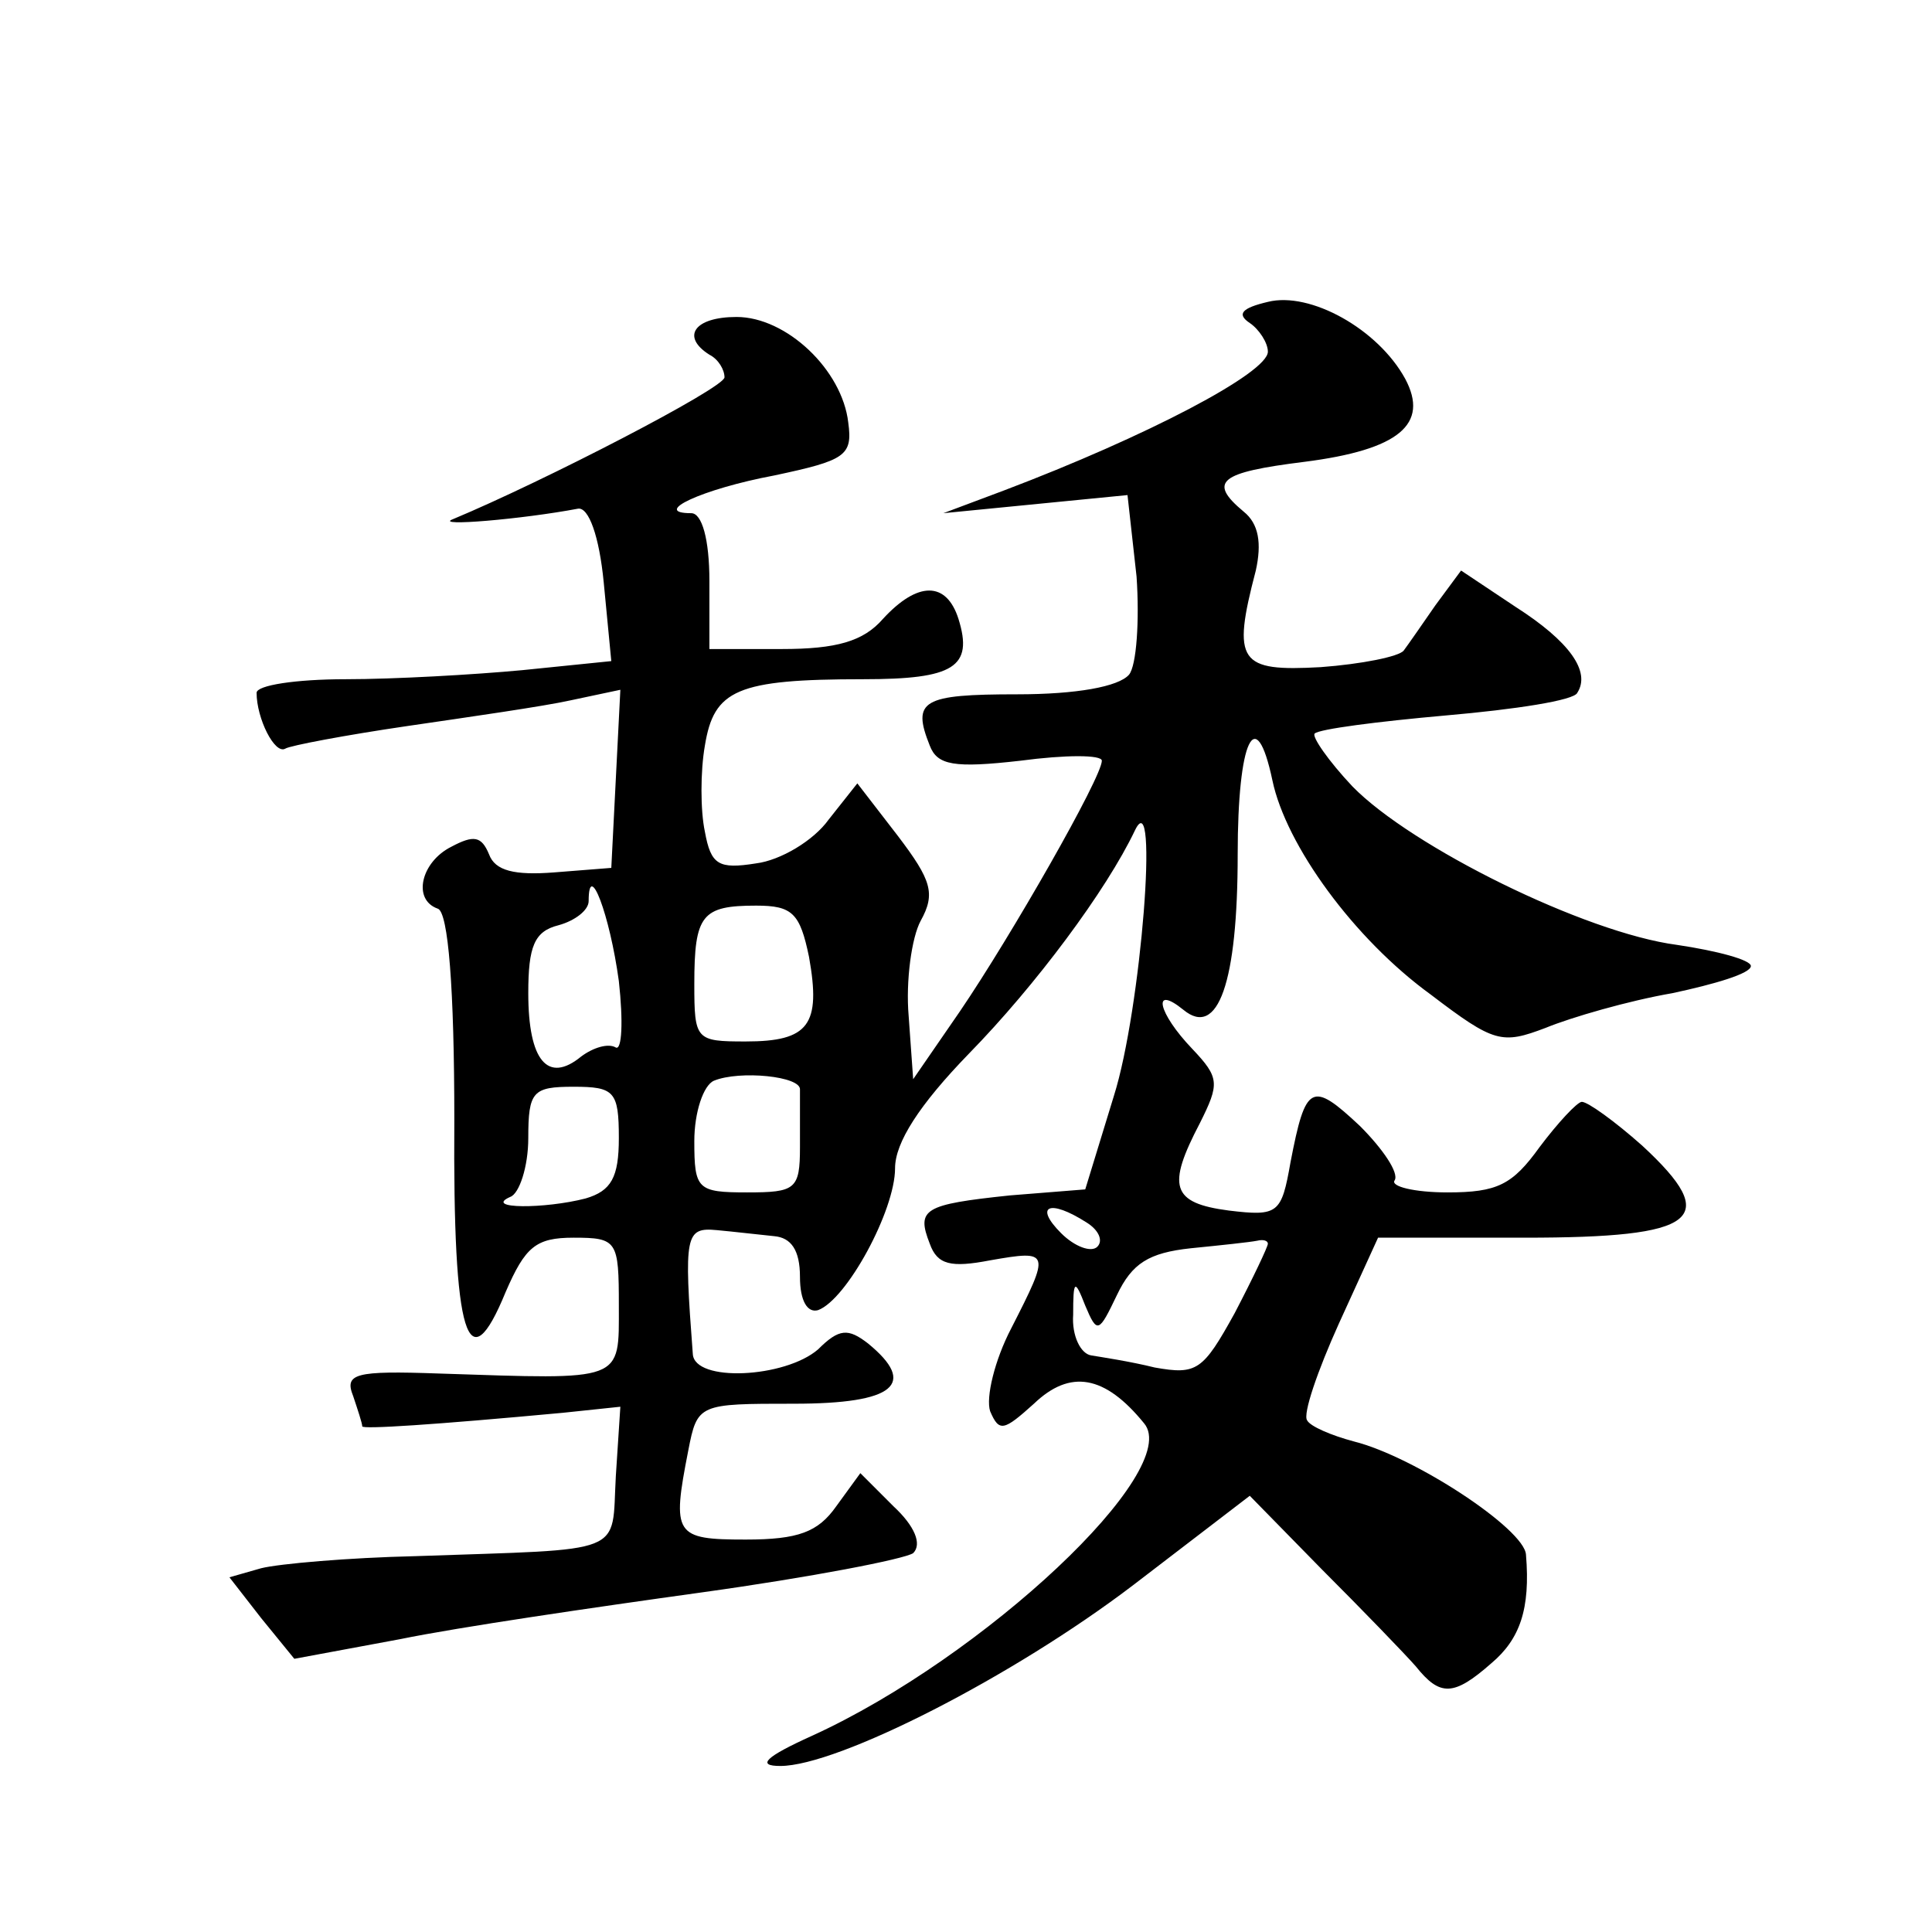 <?xml version="1.0" standalone="no"?>
<!DOCTYPE svg PUBLIC "-//W3C//DTD SVG 20010904//EN"
 "http://www.w3.org/TR/2001/REC-SVG-20010904/DTD/svg10.dtd">
<svg version="1.0" xmlns="http://www.w3.org/2000/svg"
 width="128pt" height="128pt" viewBox="0 0 128 128"
 preserveAspectRatio="xMidYMid meet">
<g transform="translate(0,128) scale(0.1,-0.1)"
fill="#0" stroke="none">
<path d="M840 1080 c-17 -4 -21 -8 -12 -14 6 -4 12 -13 12 -19 0 -14 -80 -56 -175
-92 l-40 -15 61 6 61 6 6 -54 c2 -29 0 -59 -5 -65 -7 -8 -35 -13 -74 -13 -63 0
-70 -4 -58 -34 5 -13 16 -15 60 -10 30 4 54 4 54 0 0 -11 -60 -116 -94 -166 l-31
-45 -3 42 c-2 23 2 52 8 63 10 18 7 27 -15 56 l-27 35 -19 -24 c-10 -14 -32 -27
-48 -29 -25 -4 -30 -1 -34 21 -3 14 -3 40 0 57 6 37 21 44 105 44 60 0 73 8 63
40 -8 25 -27 25 -50 0 -13 -15 -31 -20 -67 -20 l-48 0 0 45 c0 28 -5 45 -12 45
-27 0 7 16 55 25 47 10 52 13 49 35 -4 35 -41 70 -74 70 -28 0 -37 -13 -18 -25
6 -3 10 -10 10 -15 0 -7 -120 -69 -180 -94 -13 -5 46 0 83 7 7 1 14 -18 17 -49
l5 -52 -59 -6 c-32 -3 -85 -6 -117 -6 -33 0 -59 -4 -59 -9 0 -17 12 -41 19 -37
3 2 40 9 81 15 41 6 90 13 108 17 l33 7 -3 -59 -3 -59 -38 -3 c-26 -2 -39 1 -43
12 -5 12 -10 13 -25 5 -20 -10 -26 -35 -9 -41 7 -2 11 -53 11 -140 -1 -145 9 -175
34 -114 13 30 20 36 45 36 29 0 30 -2 30 -45 0 -51 4 -49 -119 -45 -56 2 -63 0
-57 -15 3 -9 6 -18 6 -20 0 -2 47 1 133 9 l38 4 -3 -46 c-3 -53 9 -48 -133 -53
-44 -1 -90 -5 -102 -8 l-21 -6 21 -27 22 -27 70 13 c39 8 128 21 200 31 72 10 134
22 140 26 6 6 1 18 -13 31 l-22 22 -16 -22 c-12 -17 -25 -22 -60 -22 -47 0 -49
3 -38 59 6 31 7 31 70 31 67 0 82 13 49 40 -13 10 -19 10 -33 -4 -22 -19 -82 -22
-83 -3 -6 79 -5 84 16 82 11 -1 28 -3 38 -4 11 -1 17 -9 17 -27 0 -16 5 -24 12
-22 19 7 51 66 51 94 0 17 16 42 49 76 44 45 91 108 110 148 16 33 4 -119 -14 -176
l-19 -62 -50 -4 c-57 -6 -62 -9 -53 -32 5 -14 14 -16 40 -11 40 7 40 6 14 -45 -11
-21 -17 -46 -14 -55 6 -14 9 -13 29 5 24 23 47 19 73 -13 26 -31 -106 -155 -220
-207 -31 -14 -37 -20 -21 -20 38 0 154 59 234 120 l77 59 48 -49 c27 -27 55 -56
62 -64 16 -20 25 -20 50 2 19 16 26 36 23 72 -1 17 -74 65 -114 75 -15 4 -29 10
-31 14 -3 4 7 33 21 64 l26 57 97 0 c115 0 131 12 78 61 -18 16 -36 29 -40 29 -3
0 -16 -14 -28 -30 -18 -25 -28 -30 -61 -30 -22 0 -38 4 -35 8 3 5 -8 21 -23 36
-32 30 -36 28 -46 -24 -6 -34 -8 -36 -41 -32 -38 5 -41 16 -19 58 13 26 13 30 -5
49 -23 24 -27 43 -6 26 23 -19 36 18 36 103 0 76 12 101 23 49 9 -43 54 -105 105
-142 42 -32 47 -33 76 -22 17 7 55 18 84 23 28 6 52 13 52 18 0 4 -22 10 -49 14
-61 8 -176 65 -215 105 -16 17 -27 33 -25 35 3 3 42 8 87 12 46 4 85 10 87 15 9
14 -5 34 -41 57 l-36 24 -17 -23 c-9 -13 -18 -26 -21 -30 -3 -4 -28 -9 -55 -11
-54 -3 -59 3 -43 64 4 18 2 31 -8 39 -24 20 -16 26 40 33 63 8 83 25 67 55 -18
33 -63 58 -91 51z m-430 -450 c3 -27 2 -46 -2 -44 -5 3 -15 0 -23 -6 -22 -18 -35
-3 -35 42 0 31 4 41 20 45 11 3 20 10 20 16 0 28 14 -9 20 -53z m126 16 c8 -45
0 -56 -42 -56 -33 0 -34 1 -34 38 0 46 5 52 41 52 24 0 29 -5 35 -34z m-6 -88 c0
-5 0 -21 0 -38 0 -28 -3 -30 -35 -30 -33 0 -35 2 -35 34 0 19 6 37 13 40 17 7 58
3 57 -6z m-120 -32 c0 -26 -5 -35 -22 -40 -27 -7 -68 -7 -50 1 6 2 12 20 12 39
0 31 3 34 30 34 27 0 30 -3 30 -34z m310 -56 c8 -5 11 -12 7 -16 -4 -4 -15 0 -24
9 -18 18 -8 23 17 7z m120 -14 c0 -2 -10 -23 -22 -46 -21 -38 -25 -41 -53 -36 -16
4 -36 7 -42 8 -7 1 -13 13 -12 27 0 23 1 24 8 6 8 -19 9 -18 21 7 10 21 21 28 49
31 20 2 39 4 44 5 4 1 7 0 7 -2z"/>
</g>
</svg>
